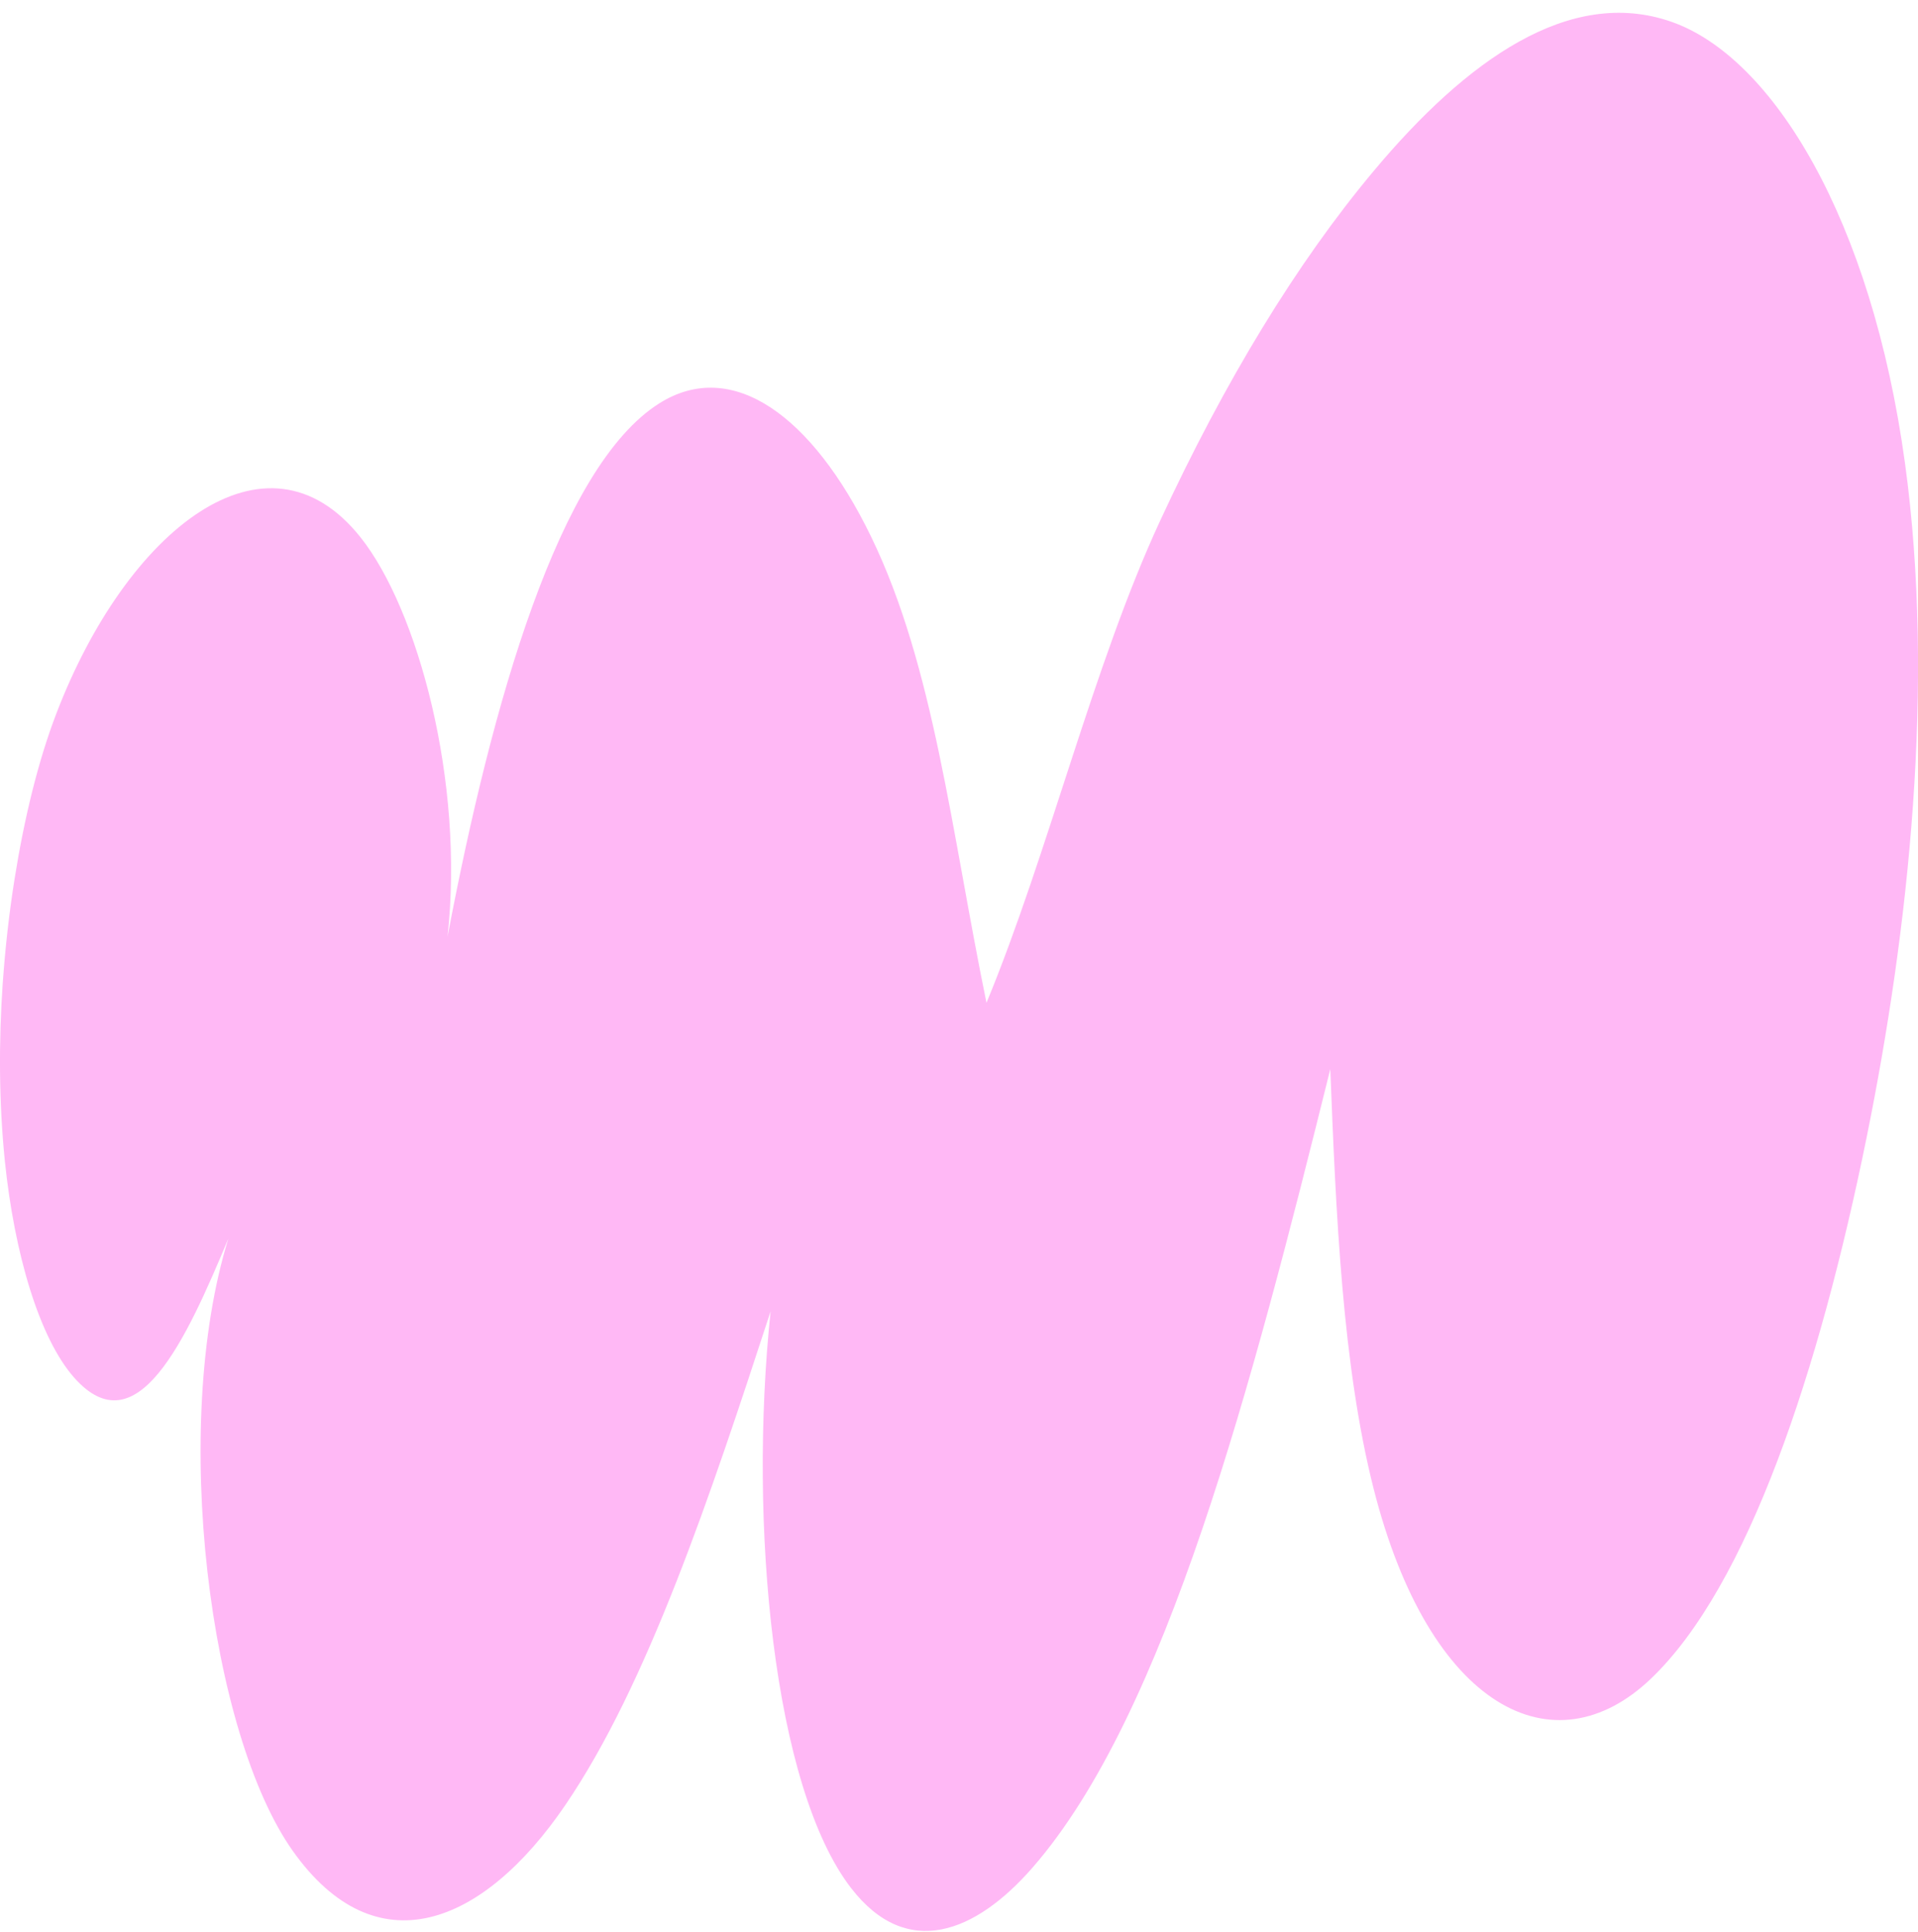 <?xml version="1.0" encoding="UTF-8"?> <svg xmlns="http://www.w3.org/2000/svg" width="138" height="139" viewBox="0 0 138 139" fill="none"><path d="M0.199 70.687C-0.097 74.951 -0.077 79.32 0.347 83.505C1.031 90.182 2.828 96.269 5.329 99.103C9.826 104.193 13.353 96.479 16.431 89.106C12.215 102.711 15.089 124.725 21.066 133.16C27.044 141.596 34.741 138.566 40.662 129.881C46.584 121.196 51.096 107.67 55.445 94.341C53.832 109.677 55.639 128.608 61.249 135.85C65.256 141.019 70.187 139.064 74.286 134.367C83.928 123.321 90.1 99.536 95.714 76.919C96.123 87.349 96.587 98.224 98.823 107.067C102.835 122.928 111.809 127.441 118.792 120.763C125.775 114.085 130.9 98.592 134.299 81.852C137.336 66.896 139.24 49.211 137.066 33.337C134.662 15.771 127.556 4.108 120.247 1.563C112.937 -0.982 105.51 4.331 98.844 12.294C93.305 18.906 88.124 27.42 83.469 37.47C78.665 47.834 75.414 61.425 70.978 72.144C68.441 59.798 67.211 47.939 62.663 38.585C58.462 29.939 52.694 25.702 47.431 29.021C40.229 33.573 35.4 50.523 32.199 67.394C33.434 56.23 30.06 43.846 25.946 38.663C19.162 30.123 9.122 38.099 4.048 51.35C2.746 54.748 1.746 58.854 1.046 63.249C0.664 65.65 0.378 68.168 0.199 70.713V70.687Z" fill="#FFB8F5"></path></svg> 